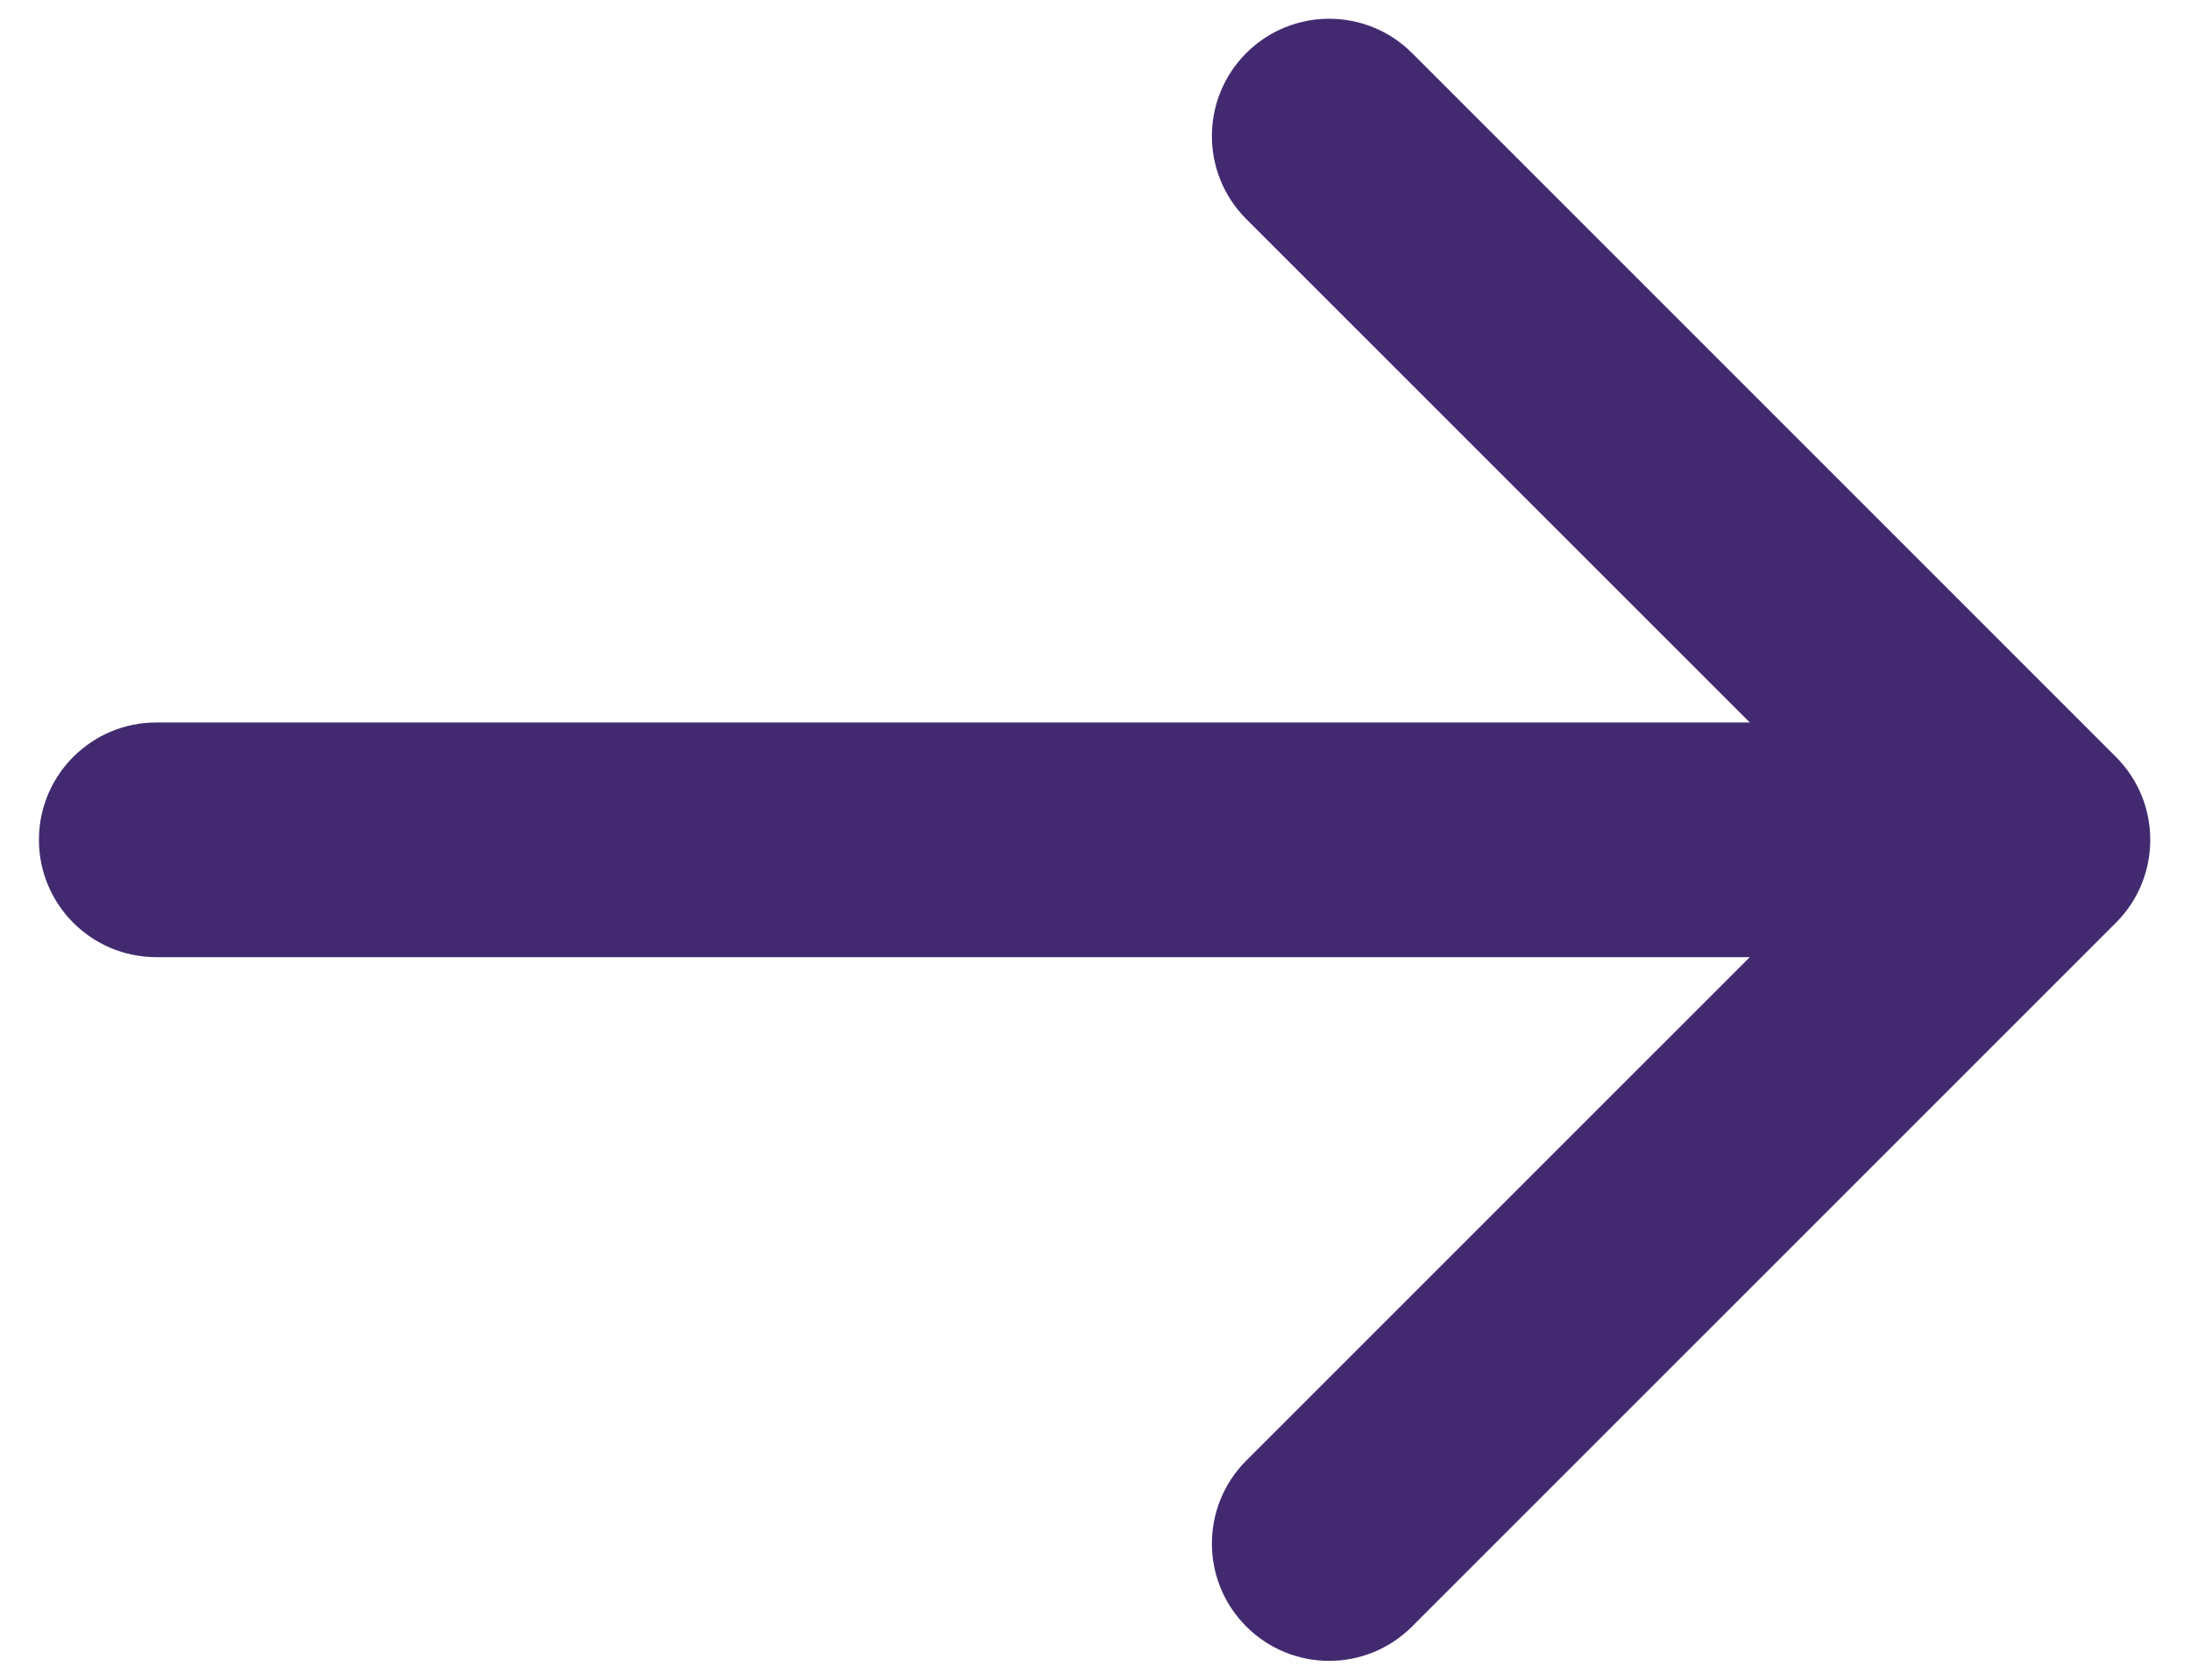<svg width="30" height="23" viewBox="0 0 30 23" fill="none" xmlns="http://www.w3.org/2000/svg">
<path d="M19.335 0.727C18.708 0.1 17.691 0.1 17.064 0.727C16.437 1.355 16.437 2.372 17.064 2.999L23.959 9.893H2.139C1.252 9.893 0.533 10.613 0.533 11.499C0.533 12.386 1.252 13.106 2.139 13.106H23.959L17.064 20C16.437 20.627 16.437 21.644 17.064 22.271C17.691 22.899 18.708 22.899 19.335 22.271L28.972 12.635C29.599 12.008 29.599 10.991 28.972 10.364L19.335 0.727Z" fill="#432A70"/>
</svg>
